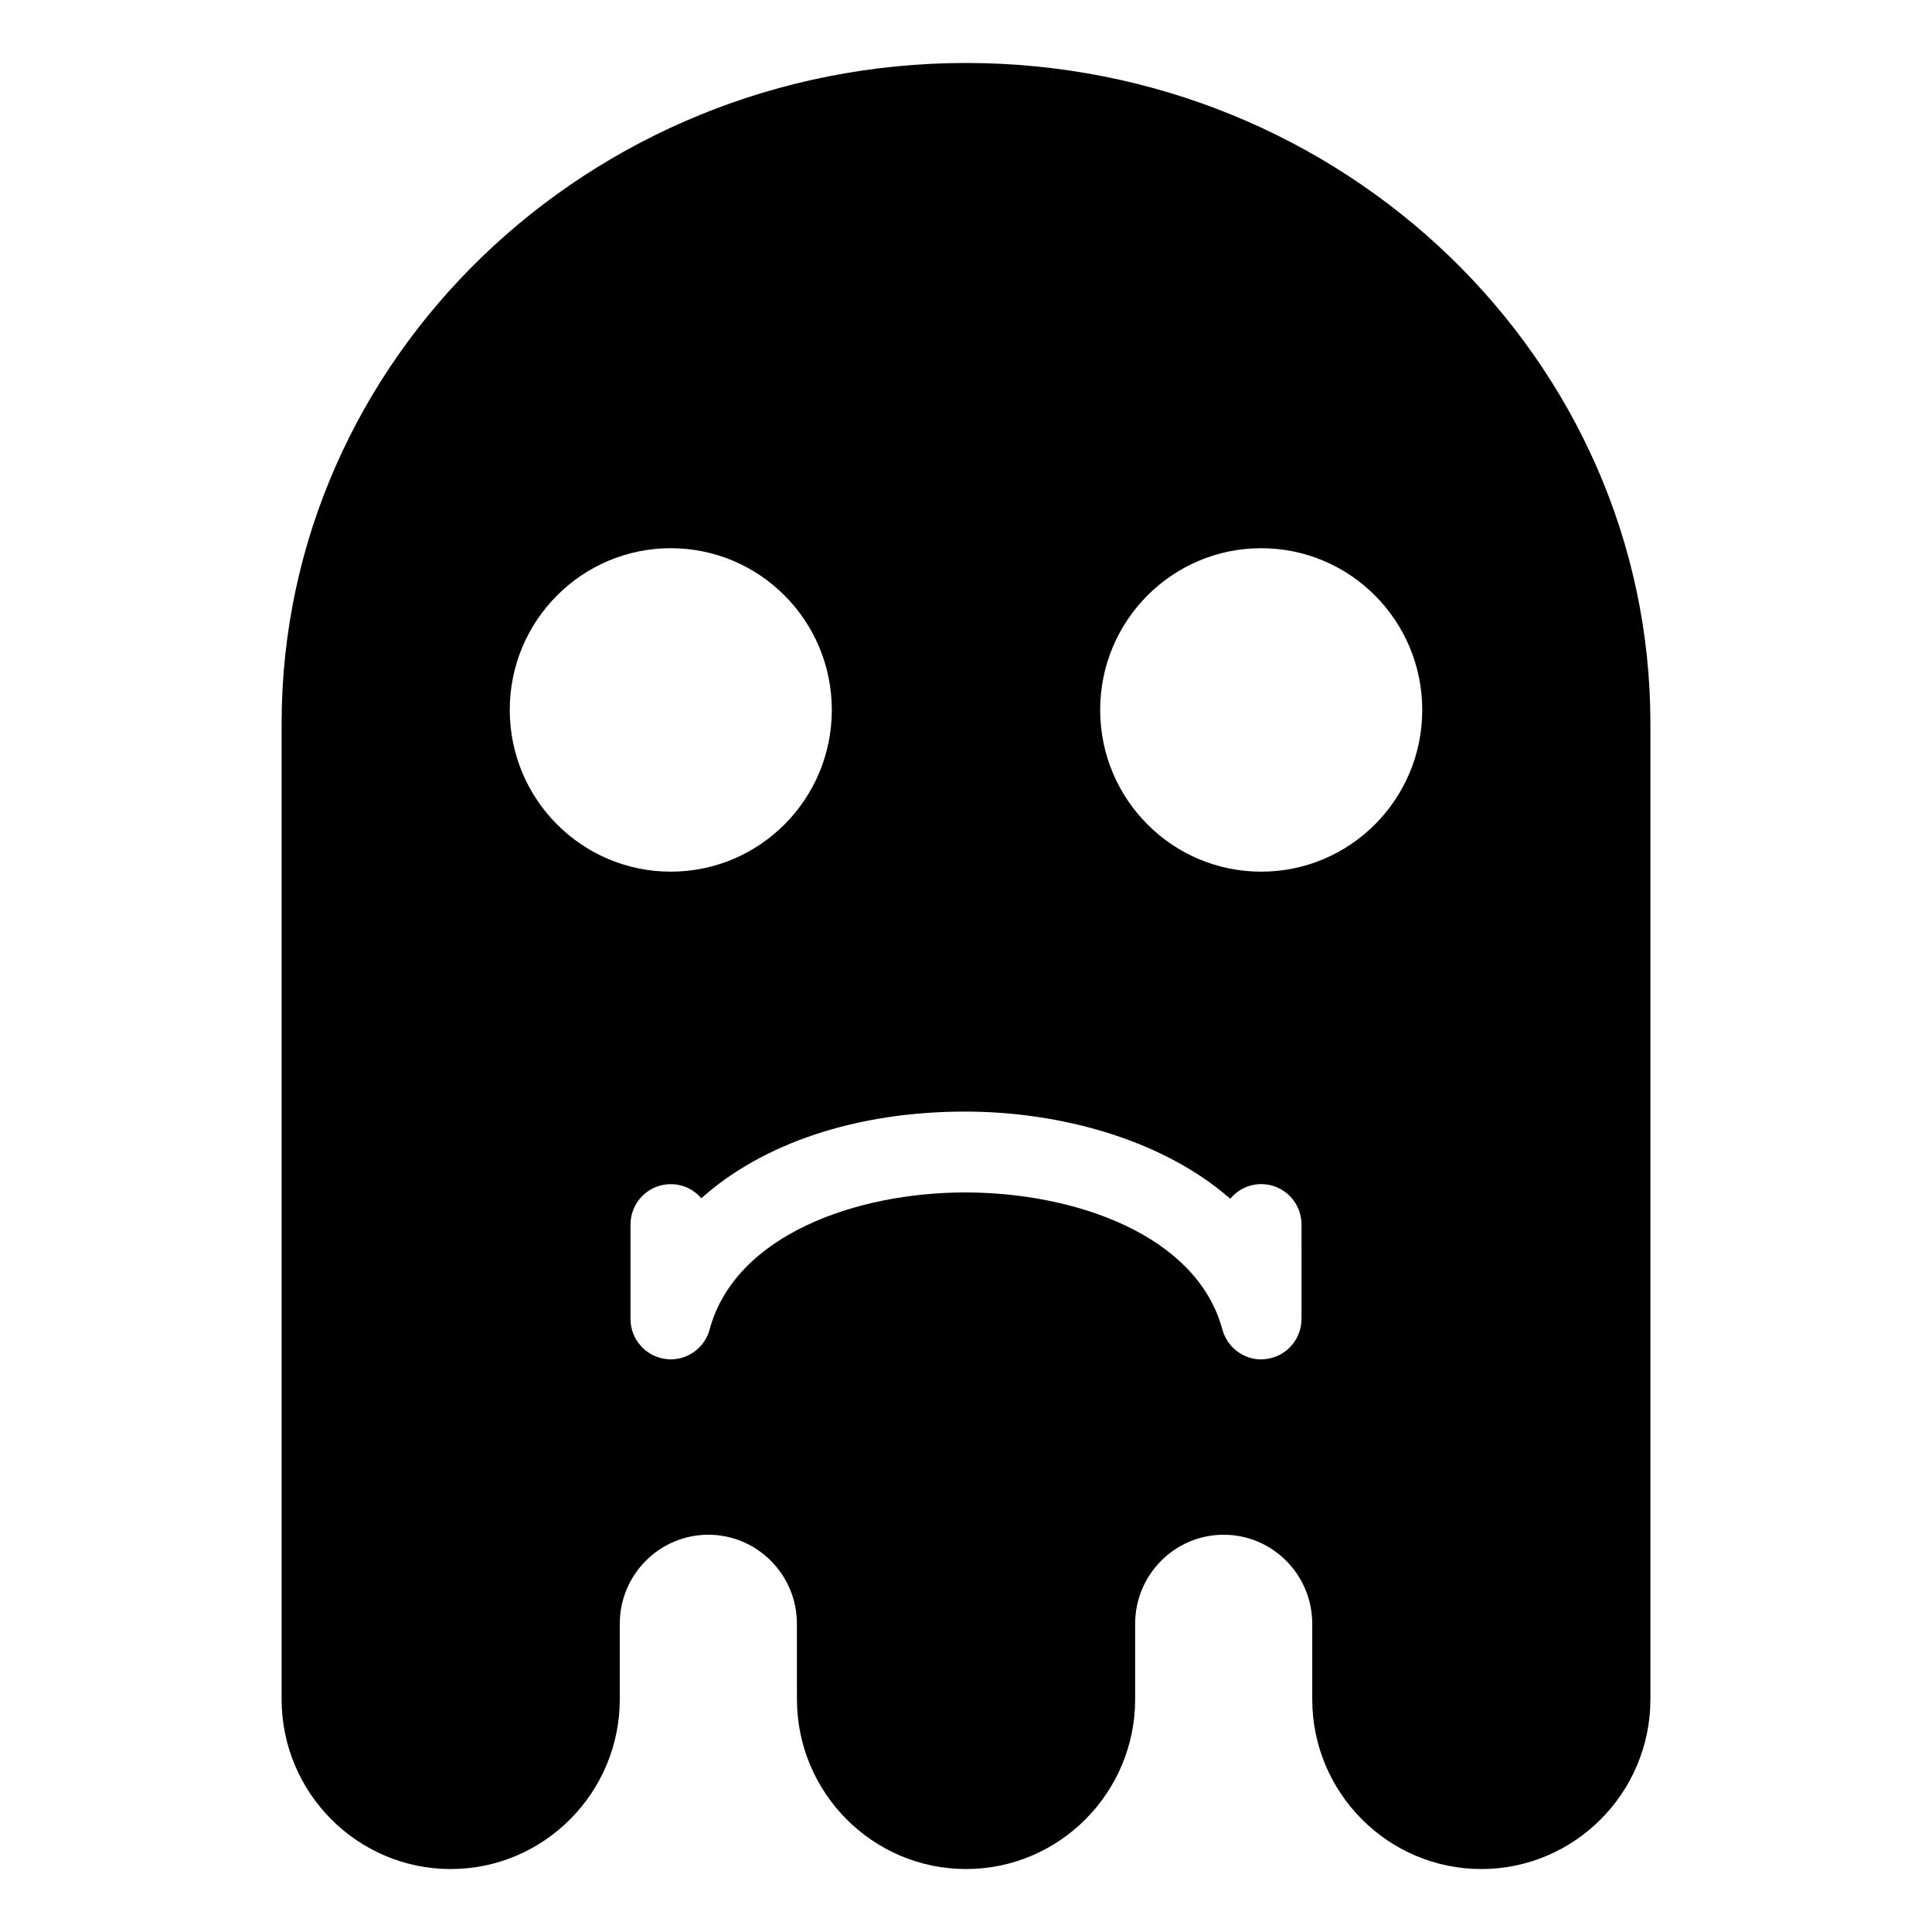 <?xml version="1.0" encoding="UTF-8"?>
<!-- Uploaded to: ICON Repo, www.svgrepo.com, Generator: ICON Repo Mixer Tools -->
<svg fill="#000000" width="800px" height="800px" version="1.1" viewBox="144 144 512 512" xmlns="http://www.w3.org/2000/svg">
 <path d="m400 160.69c-100.01 0-181.37 78.508-181.37 175.02v258.59c0 24.828 20.102 45.016 44.809 45.016s44.809-20.188 44.809-45.016v-19.996c0-13 10.531-23.582 23.469-23.582s23.469 10.586 23.469 23.582l0.012 19.996c0 24.828 20.098 45.016 44.809 45.016 24.707 0 44.82-20.188 44.82-45.016v-19.996c0-13 10.531-23.582 23.457-23.582 12.941 0 23.473 10.586 23.473 23.582v19.996c0 24.828 20.102 45.016 44.809 45.016 24.707-0.004 44.809-20.191 44.809-45.016v-258.59c0-96.508-81.355-175.02-181.37-175.02zm-120.91 171.45c0-23.668 19.105-42.859 42.676-42.859 23.566 0 42.676 19.191 42.676 42.859 0 23.676-19.105 42.859-42.676 42.859-23.574 0-42.676-19.188-42.676-42.859zm209.82 161.39c0 5.367-3.965 9.91-9.27 10.609-5.223 0.781-10.293-2.625-11.699-7.812-6.781-25.086-39.105-36.301-68.121-36.316-28.84 0-60.98 11.23-67.762 36.316-1.273 4.727-5.543 7.914-10.293 7.914-0.465 0-0.938-0.02-1.414-0.102-5.301-0.711-9.262-5.246-9.262-10.617v-24.992c0-5.926 4.781-10.715 10.672-10.715 3.246 0 6.141 1.445 8.098 3.734 16.211-14.484 40.926-22.969 69.961-22.969 25.027 0.016 52.176 7.324 70.215 23.105 1.965-2.379 4.906-3.883 8.207-3.883 5.894 0 10.676 4.797 10.676 10.715l-0.004 25.012zm-10.676-118.53c-23.574 0-42.676-19.191-42.676-42.859s19.105-42.859 42.676-42.859c23.566 0 42.676 19.191 42.676 42.859 0.004 23.672-19.105 42.859-42.676 42.859z"/>
</svg>